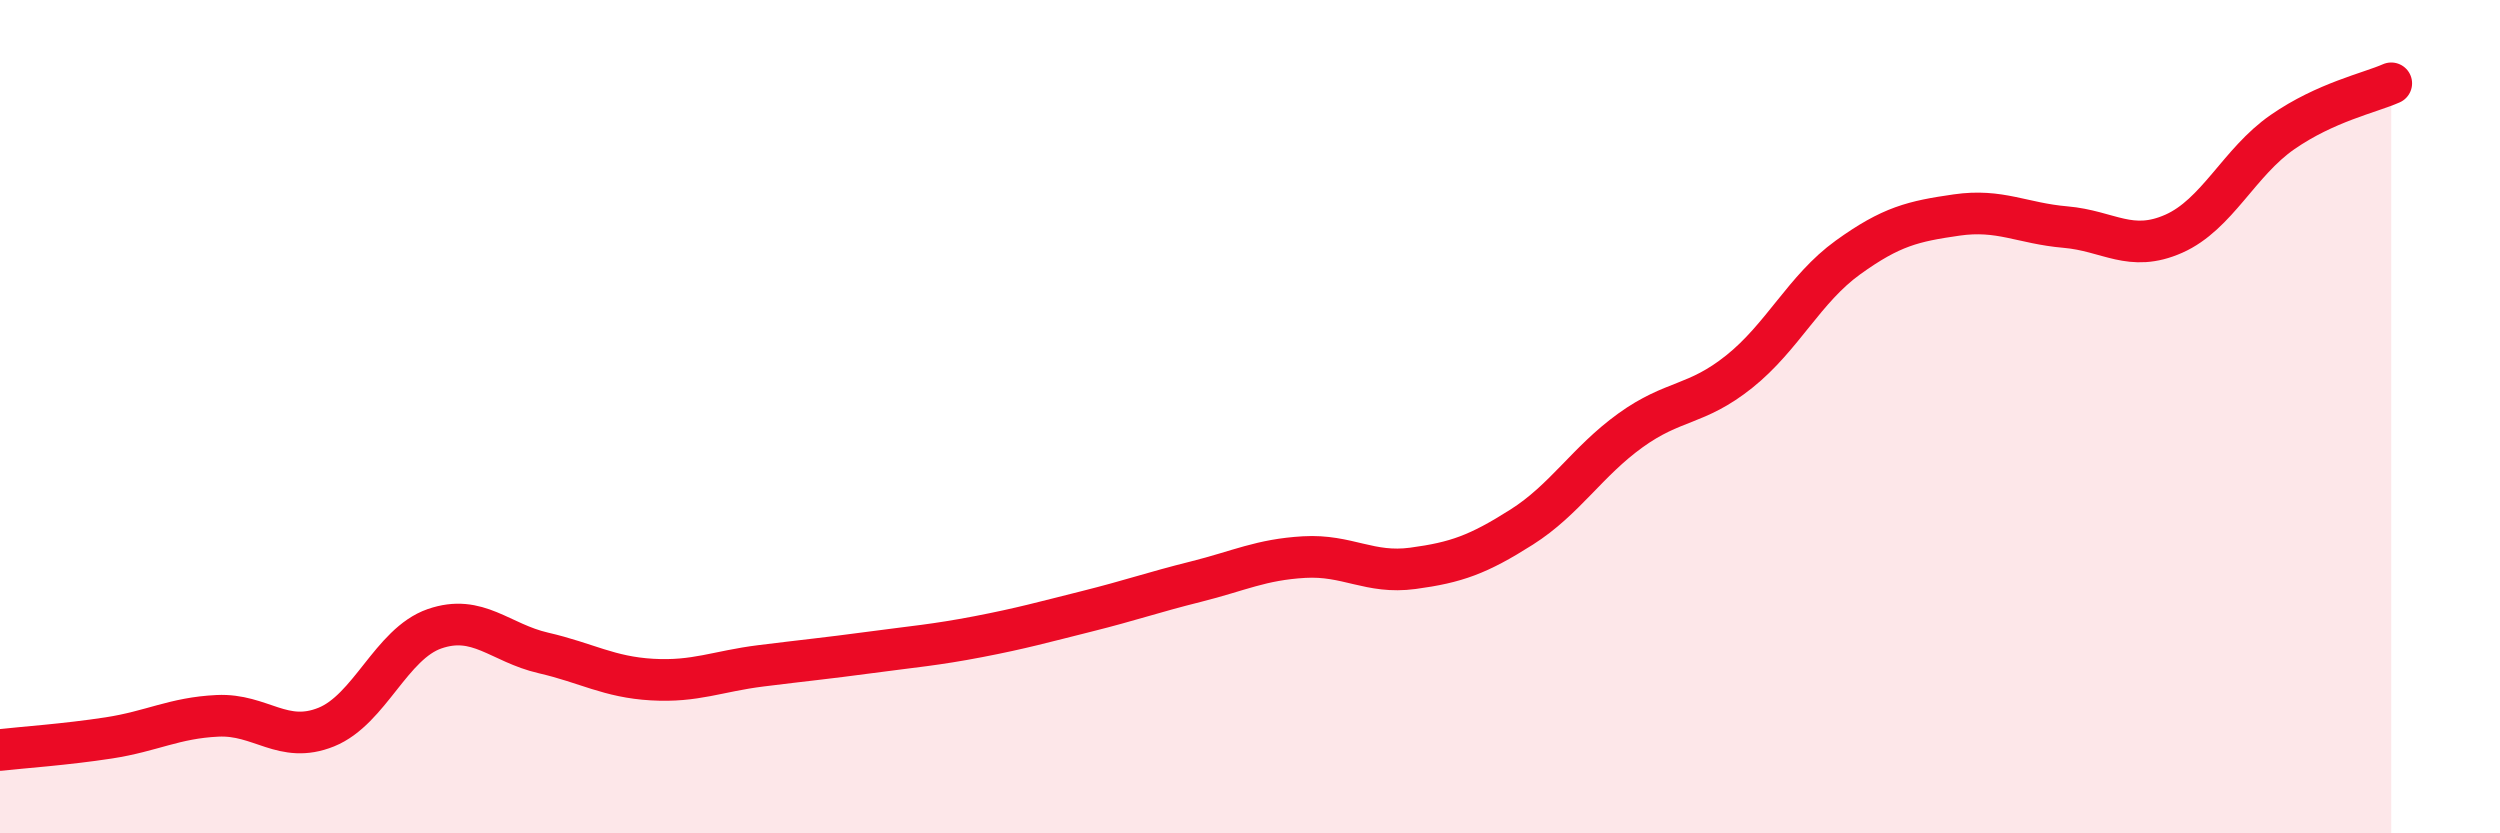 
    <svg width="60" height="20" viewBox="0 0 60 20" xmlns="http://www.w3.org/2000/svg">
      <path
        d="M 0,18 C 0.52,17.94 1.57,17.87 2.61,17.71 C 3.65,17.55 4.18,17.23 5.22,17.18 C 6.26,17.13 6.79,17.87 7.83,17.45 C 8.87,17.03 9.39,15.45 10.43,15.09 C 11.47,14.73 12,15.43 13.04,15.67 C 14.08,15.91 14.61,16.25 15.65,16.31 C 16.69,16.37 17.22,16.11 18.26,15.98 C 19.3,15.85 19.83,15.8 20.87,15.66 C 21.91,15.52 22.44,15.48 23.48,15.28 C 24.52,15.08 25.05,14.93 26.09,14.67 C 27.13,14.41 27.66,14.22 28.7,13.96 C 29.74,13.7 30.26,13.43 31.3,13.37 C 32.34,13.31 32.87,13.78 33.91,13.64 C 34.95,13.5 35.48,13.31 36.52,12.65 C 37.56,11.99 38.09,11.08 39.13,10.33 C 40.17,9.58 40.7,9.75 41.74,8.92 C 42.78,8.09 43.31,6.93 44.35,6.18 C 45.39,5.43 45.92,5.31 46.96,5.16 C 48,5.01 48.53,5.36 49.57,5.45 C 50.61,5.54 51.13,6.07 52.17,5.61 C 53.21,5.15 53.74,3.89 54.78,3.17 C 55.82,2.45 56.87,2.23 57.39,2L57.39 20L0 20Z"
        fill="#EB0A25"
        opacity="0.1"
        stroke-linecap="round"
        stroke-linejoin="round"
      />
      <path
        d="M 0,18 C 0.52,17.94 1.57,17.87 2.61,17.71 C 3.65,17.55 4.18,17.23 5.22,17.18 C 6.26,17.13 6.79,17.87 7.83,17.45 C 8.87,17.03 9.39,15.45 10.43,15.09 C 11.47,14.73 12,15.43 13.04,15.67 C 14.08,15.91 14.61,16.25 15.65,16.31 C 16.69,16.37 17.22,16.11 18.26,15.98 C 19.3,15.85 19.83,15.8 20.87,15.66 C 21.91,15.52 22.44,15.48 23.48,15.28 C 24.52,15.08 25.05,14.93 26.09,14.67 C 27.13,14.41 27.66,14.22 28.7,13.96 C 29.74,13.7 30.26,13.43 31.3,13.37 C 32.34,13.31 32.87,13.78 33.91,13.64 C 34.95,13.5 35.48,13.31 36.52,12.65 C 37.56,11.99 38.09,11.08 39.13,10.33 C 40.17,9.58 40.7,9.75 41.74,8.92 C 42.78,8.09 43.31,6.93 44.35,6.18 C 45.39,5.43 45.92,5.31 46.96,5.16 C 48,5.01 48.53,5.36 49.57,5.45 C 50.61,5.54 51.13,6.07 52.17,5.61 C 53.21,5.15 53.74,3.89 54.78,3.17 C 55.82,2.45 56.87,2.23 57.39,2"
        stroke="#EB0A25"
        stroke-width="1"
        fill="none"
        stroke-linecap="round"
        stroke-linejoin="round"
      />
    </svg>
  